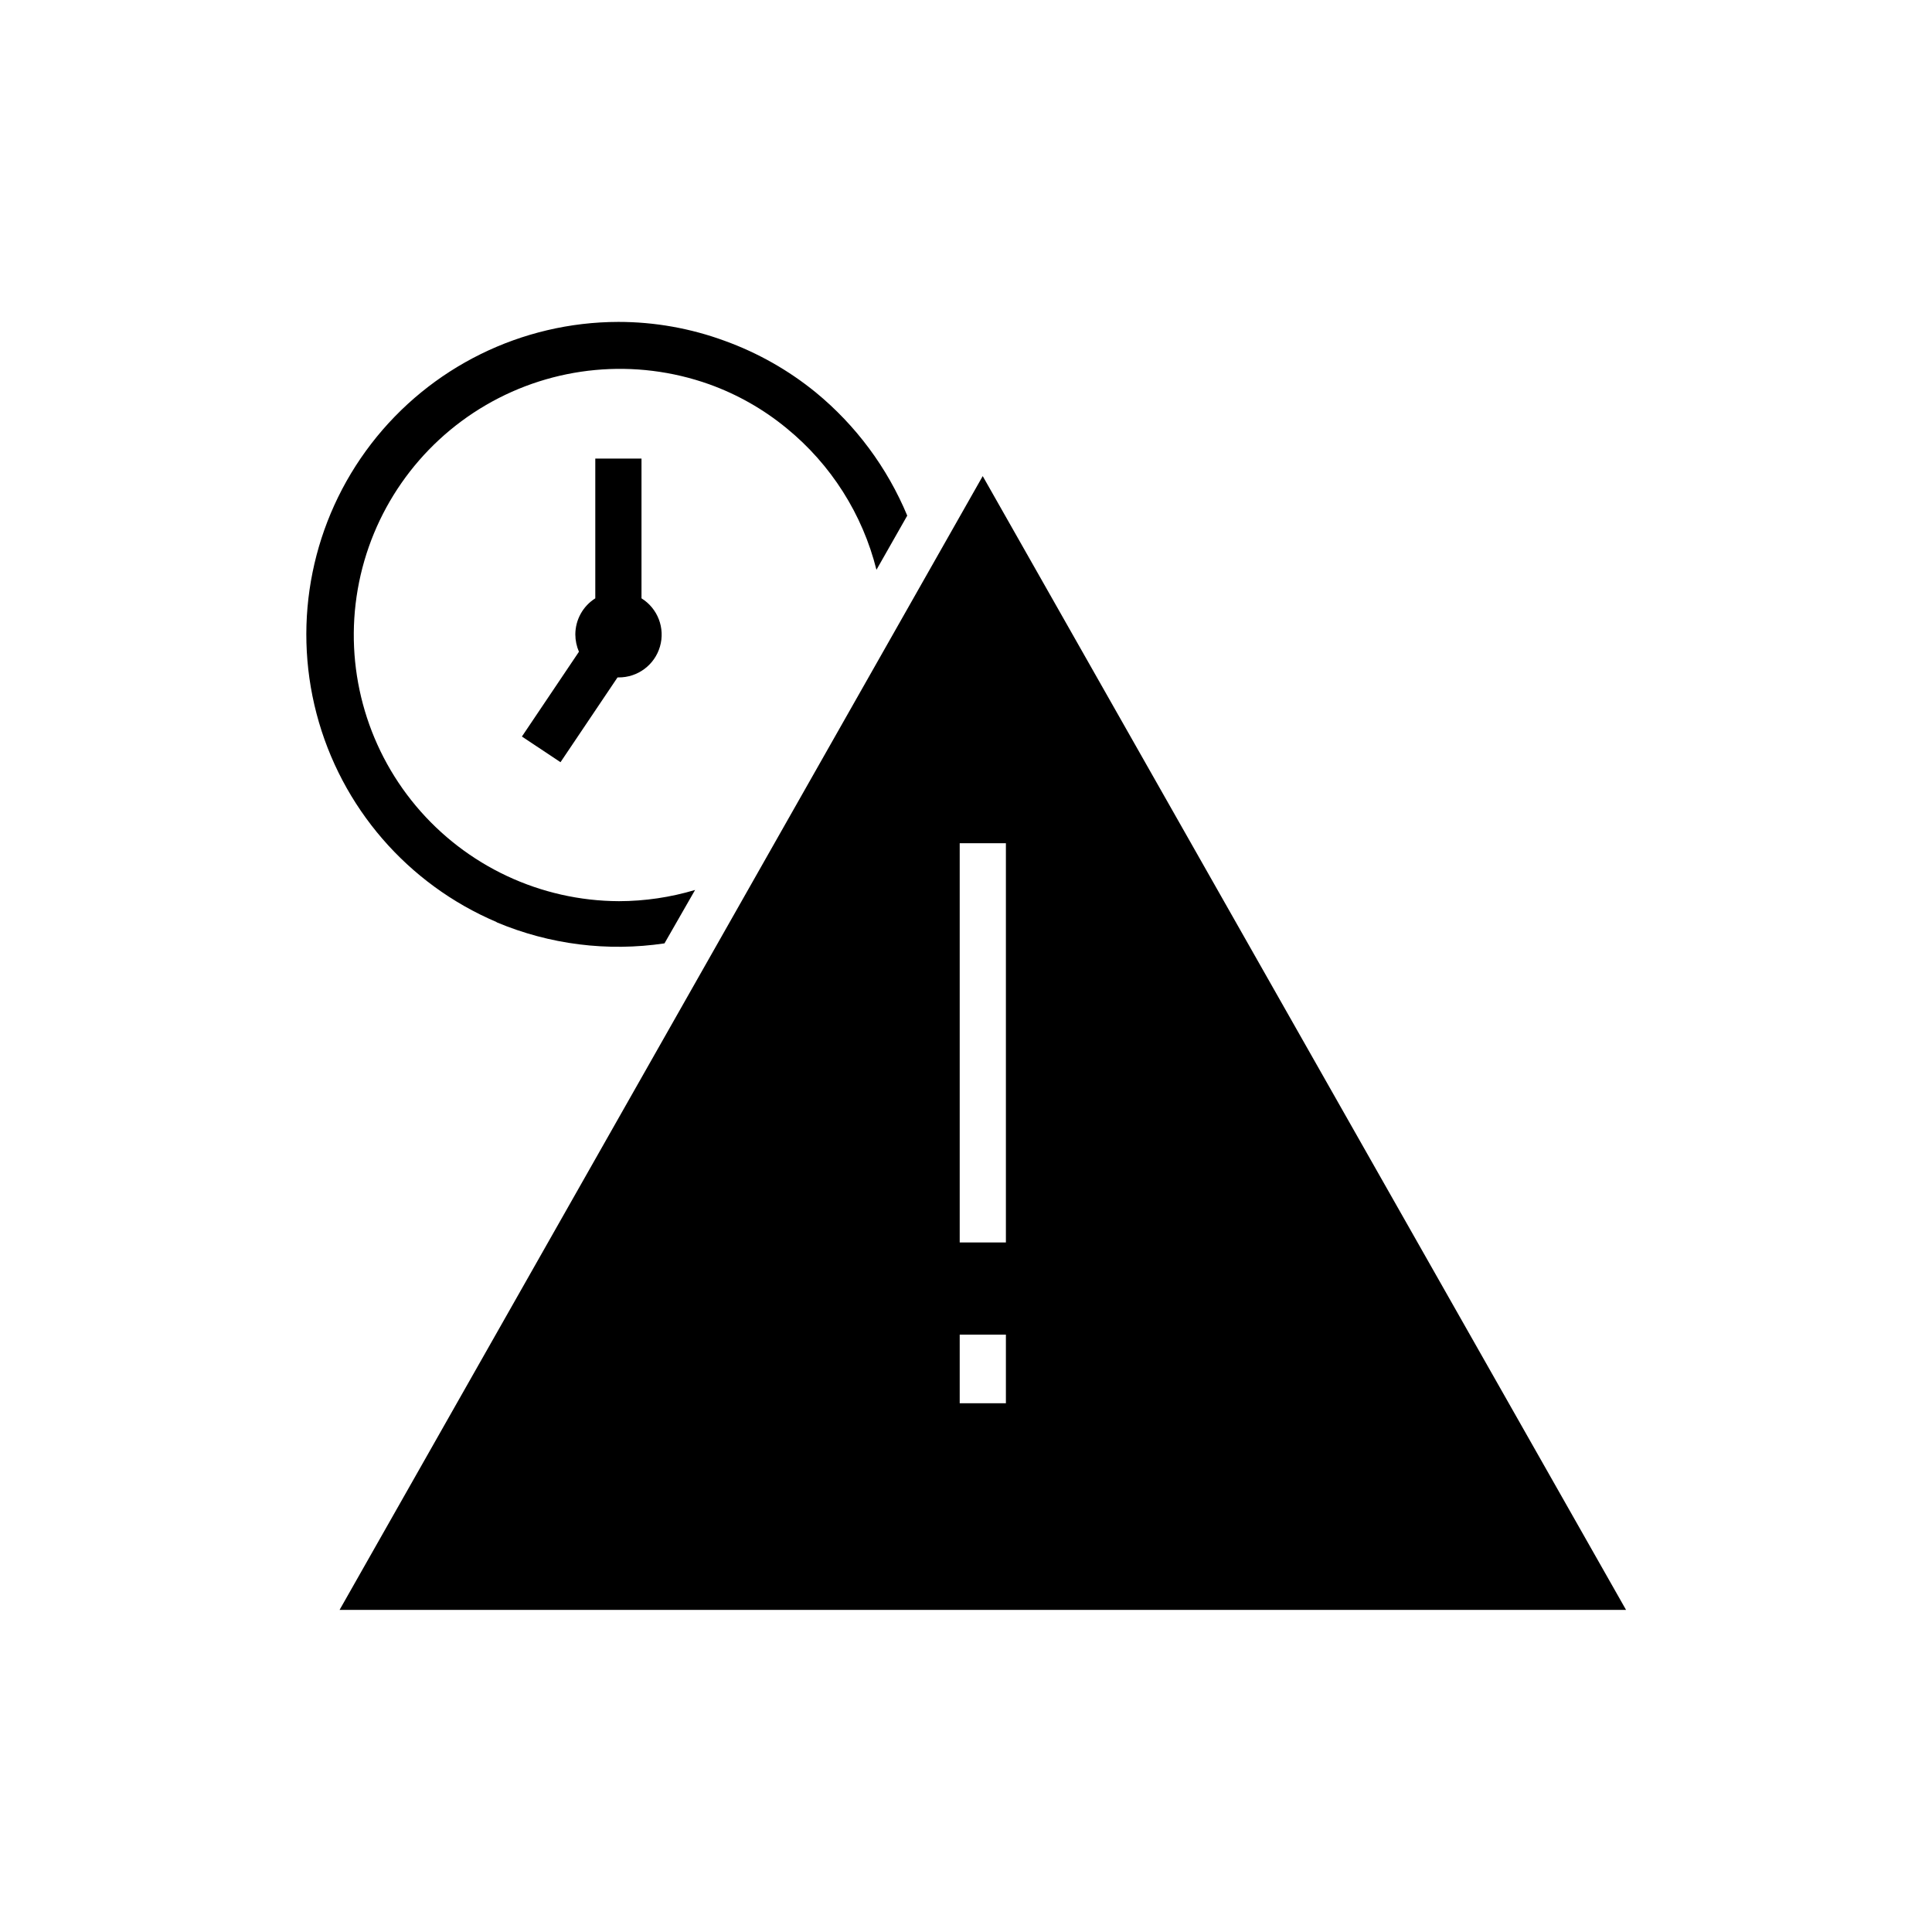 <?xml version="1.0" encoding="UTF-8"?>
<!-- Uploaded to: ICON Repo, www.svgrepo.com, Generator: ICON Repo Mixer Tools -->
<svg fill="#000000" width="800px" height="800px" version="1.1" viewBox="144 144 512 512" xmlns="http://www.w3.org/2000/svg">
 <g>
  <path d="m404.43 270.17-170.44 300.47h340.93zm6.144 245.71h-12.242v-18.188h12.242zm-12.242-42.621v-105.8h12.242v105.8z"/>
  <path d="m275.61 388.41c14.035 5.902 29.422 7.836 44.484 5.594l8.113-14.156c-6.539 1.957-13.328 2.957-20.152 2.973-20.785-0.07-40.48-9.305-53.828-25.234-13.348-15.934-18.988-36.938-15.422-57.414 3.57-20.473 15.988-38.332 33.941-48.809 17.949-10.473 39.605-12.496 59.188-5.531 7.453 2.676 14.391 6.609 20.504 11.641 11.785 9.613 20.141 22.777 23.832 37.531l8.16-14.359c-5.285-12.699-13.605-23.91-24.23-32.645-7.203-5.875-15.348-10.488-24.082-13.652-9.051-3.336-18.621-5.043-28.266-5.039-25.641 0.047-49.816 11.969-65.465 32.285-15.645 20.316-21 46.73-14.5 71.535 6.5 24.805 24.121 45.199 47.723 55.23z"/>
  <path d="m292.54 345.99 15.113-22.469h0.254c5.078 0.047 9.57-3.289 10.988-8.168 1.422-4.879-0.578-10.105-4.891-12.789v-37.031h-12.246v37.031c-3.285 2.07-5.281 5.684-5.289 9.57 0.008 1.578 0.332 3.137 0.957 4.586l-15.113 22.469z"/>
 </g>
</svg>